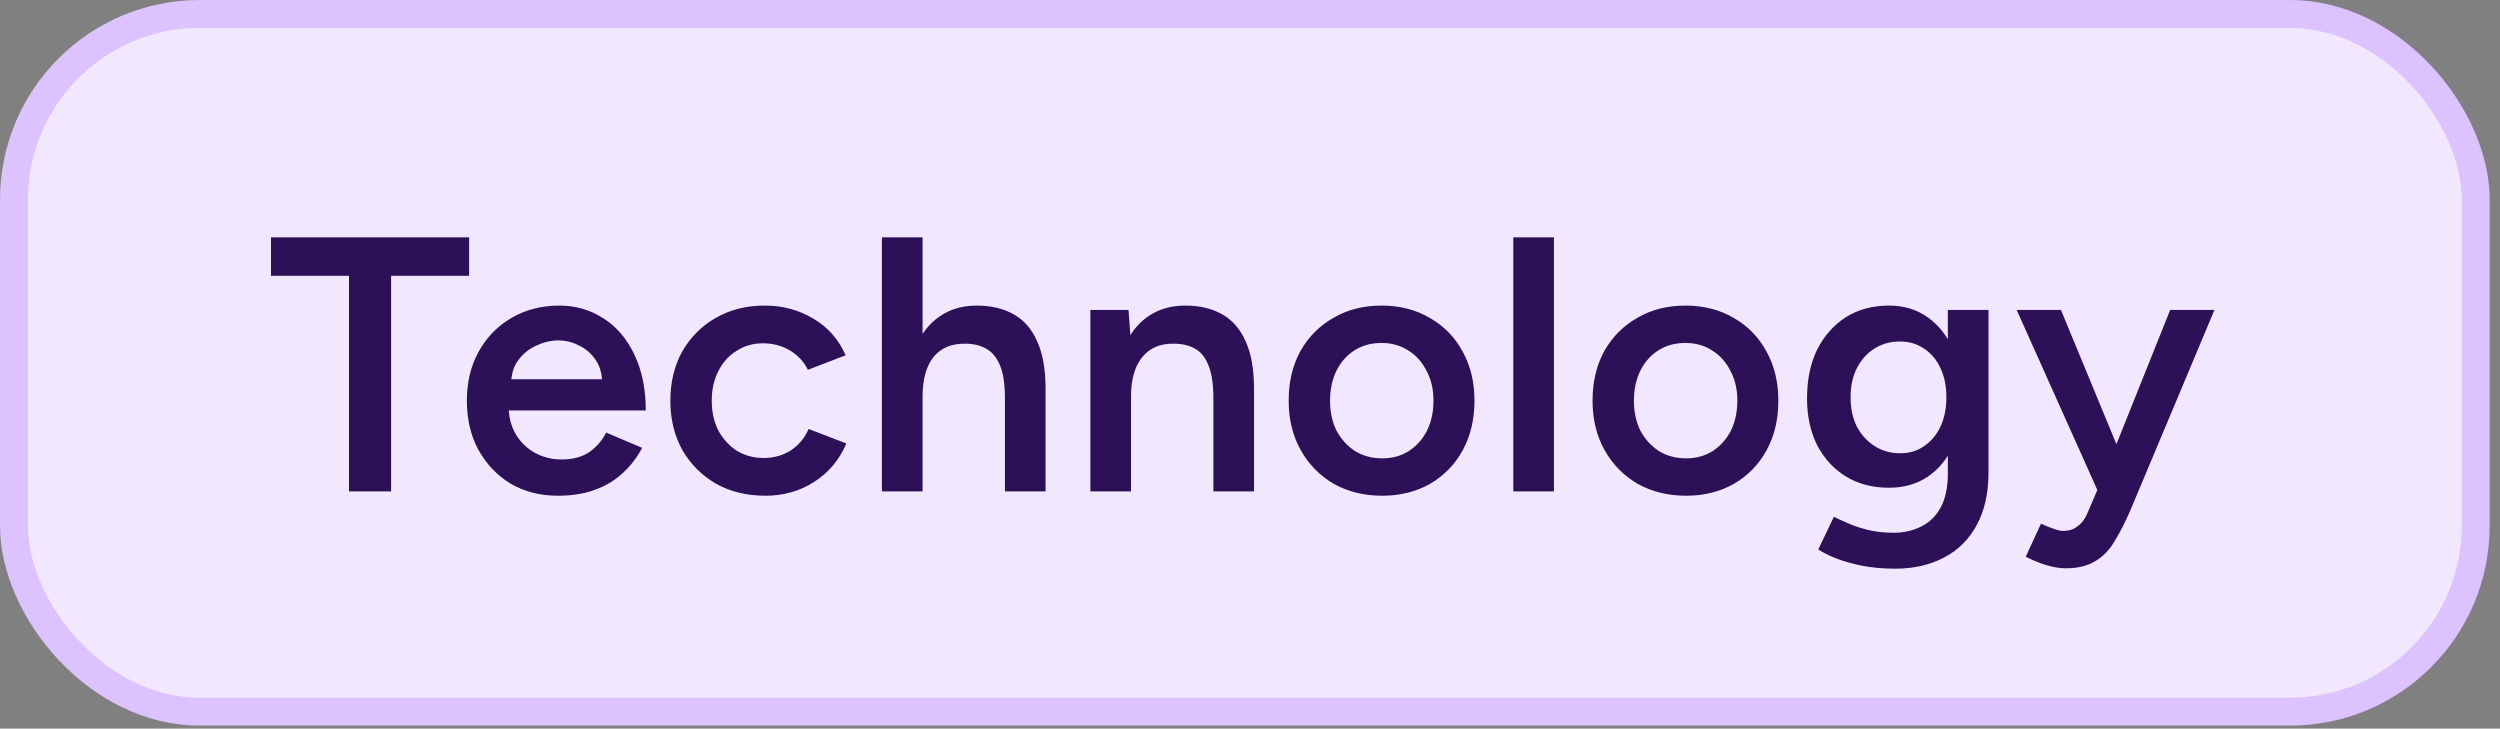 <svg width="175" height="51" viewBox="0 0 175 51" fill="none" xmlns="http://www.w3.org/2000/svg">
<rect x="0" y="0" width="175" height="51" fill="#808080" stroke="none"/>
<rect x="0.977" y="0.977" width="172.323" height="48.839" rx="13.002" fill="#F1E8FF"/>
<rect x="0.977" y="0.977" width="172.323" height="48.839" rx="13.002" stroke="#DCC2FE" stroke-width="1.954"/>
<path d="M24.43 34.396V19.307H18.969V16.615H32.839V19.307H27.377V34.396H24.43ZM39.057 34.701C37.821 34.701 36.72 34.422 35.754 33.863C34.806 33.287 34.053 32.5 33.494 31.5C32.952 30.501 32.681 29.35 32.681 28.046C32.681 26.742 32.96 25.59 33.519 24.591C34.078 23.592 34.84 22.813 35.805 22.254C36.788 21.678 37.905 21.39 39.158 21.39C40.293 21.39 41.318 21.687 42.232 22.279C43.147 22.855 43.866 23.694 44.391 24.794C44.933 25.895 45.204 27.207 45.204 28.732H35.221L35.602 28.376C35.602 29.155 35.771 29.832 36.11 30.408C36.449 30.967 36.898 31.399 37.456 31.704C38.015 32.009 38.633 32.161 39.311 32.161C40.09 32.161 40.733 31.992 41.241 31.653C41.749 31.297 42.147 30.84 42.435 30.281L44.95 31.348C44.594 32.026 44.137 32.618 43.578 33.126C43.036 33.634 42.384 34.024 41.622 34.295C40.877 34.566 40.022 34.701 39.057 34.701ZM35.78 26.903L35.373 26.547H42.537L42.156 26.903C42.156 26.208 42.003 25.641 41.699 25.201C41.394 24.744 41.004 24.405 40.53 24.185C40.073 23.948 39.59 23.829 39.082 23.829C38.574 23.829 38.066 23.948 37.558 24.185C37.05 24.405 36.627 24.744 36.288 25.201C35.949 25.641 35.78 26.208 35.78 26.903ZM53.581 34.701C52.277 34.701 51.126 34.422 50.127 33.863C49.127 33.287 48.34 32.5 47.764 31.5C47.205 30.501 46.926 29.35 46.926 28.046C46.926 26.742 47.205 25.59 47.764 24.591C48.34 23.592 49.119 22.813 50.101 22.254C51.1 21.678 52.243 21.39 53.53 21.39C54.784 21.39 55.918 21.695 56.934 22.305C57.95 22.898 58.704 23.753 59.195 24.87L56.553 25.887C56.282 25.328 55.867 24.879 55.309 24.54C54.75 24.202 54.115 24.032 53.403 24.032C52.709 24.032 52.091 24.21 51.549 24.566C51.007 24.904 50.584 25.379 50.279 25.988C49.974 26.581 49.822 27.267 49.822 28.046C49.822 28.825 49.974 29.519 50.279 30.129C50.601 30.721 51.033 31.196 51.575 31.551C52.133 31.89 52.76 32.059 53.454 32.059C54.166 32.059 54.801 31.881 55.359 31.526C55.918 31.153 56.333 30.654 56.604 30.027L59.246 31.043C58.755 32.195 58.001 33.092 56.985 33.736C55.986 34.379 54.851 34.701 53.581 34.701ZM61.734 34.396V16.615H64.579V34.396H61.734ZM70.345 34.396V27.893H73.19V34.396H70.345ZM70.345 27.893C70.345 26.877 70.227 26.098 69.99 25.556C69.753 24.997 69.422 24.608 68.999 24.388C68.593 24.168 68.118 24.058 67.576 24.058C66.611 24.041 65.866 24.354 65.341 24.997C64.833 25.641 64.579 26.564 64.579 27.766H63.487C63.487 26.428 63.681 25.285 64.071 24.337C64.477 23.372 65.045 22.644 65.773 22.152C66.501 21.644 67.365 21.39 68.364 21.39C69.363 21.39 70.227 21.594 70.955 22C71.683 22.407 72.234 23.042 72.606 23.905C72.996 24.752 73.19 25.861 73.19 27.233V27.893H70.345ZM76.326 34.396V21.695H78.993L79.171 24.032V34.396H76.326ZM84.937 34.396V27.893H87.782V34.396H84.937ZM84.937 27.893C84.937 26.877 84.819 26.098 84.582 25.556C84.361 24.997 84.04 24.608 83.616 24.388C83.21 24.168 82.727 24.058 82.168 24.058C81.22 24.041 80.483 24.354 79.958 24.997C79.433 25.641 79.171 26.564 79.171 27.766H78.104C78.104 26.428 78.299 25.285 78.688 24.337C79.078 23.372 79.637 22.644 80.365 22.152C81.093 21.644 81.957 21.39 82.956 21.39C83.972 21.39 84.835 21.594 85.547 22C86.275 22.407 86.825 23.042 87.198 23.905C87.588 24.752 87.782 25.861 87.782 27.233V27.893H84.937ZM96.761 34.701C95.491 34.701 94.356 34.422 93.357 33.863C92.375 33.287 91.604 32.5 91.045 31.5C90.486 30.501 90.207 29.35 90.207 28.046C90.207 26.742 90.478 25.59 91.02 24.591C91.579 23.592 92.349 22.813 93.331 22.254C94.314 21.678 95.44 21.39 96.71 21.39C97.98 21.39 99.106 21.678 100.088 22.254C101.071 22.813 101.833 23.592 102.375 24.591C102.933 25.59 103.213 26.742 103.213 28.046C103.213 29.35 102.942 30.501 102.4 31.5C101.858 32.5 101.096 33.287 100.114 33.863C99.132 34.422 98.014 34.701 96.761 34.701ZM96.761 32.085C97.455 32.085 98.073 31.915 98.615 31.577C99.157 31.221 99.58 30.747 99.885 30.154C100.19 29.544 100.342 28.842 100.342 28.046C100.342 27.25 100.182 26.555 99.86 25.963C99.555 25.353 99.132 24.879 98.59 24.54C98.048 24.185 97.421 24.007 96.71 24.007C95.999 24.007 95.372 24.176 94.83 24.515C94.288 24.854 93.865 25.328 93.56 25.937C93.255 26.547 93.103 27.25 93.103 28.046C93.103 28.842 93.255 29.544 93.56 30.154C93.882 30.747 94.314 31.221 94.856 31.577C95.414 31.915 96.049 32.085 96.761 32.085ZM105.932 34.396V16.615H108.777V34.396H105.932ZM118.032 34.701C116.762 34.701 115.627 34.422 114.628 33.863C113.646 33.287 112.875 32.5 112.317 31.5C111.758 30.501 111.478 29.35 111.478 28.046C111.478 26.742 111.749 25.59 112.291 24.591C112.85 23.592 113.621 22.813 114.603 22.254C115.585 21.678 116.711 21.39 117.981 21.39C119.251 21.39 120.378 21.678 121.36 22.254C122.342 22.813 123.104 23.592 123.646 24.591C124.205 25.59 124.484 26.742 124.484 28.046C124.484 29.35 124.213 30.501 123.671 31.5C123.13 32.5 122.367 33.287 121.385 33.863C120.403 34.422 119.285 34.701 118.032 34.701ZM118.032 32.085C118.726 32.085 119.345 31.915 119.886 31.577C120.428 31.221 120.852 30.747 121.157 30.154C121.461 29.544 121.614 28.842 121.614 28.046C121.614 27.25 121.453 26.555 121.131 25.963C120.826 25.353 120.403 24.879 119.861 24.54C119.319 24.185 118.693 24.007 117.981 24.007C117.27 24.007 116.643 24.176 116.102 24.515C115.56 24.854 115.136 25.328 114.831 25.937C114.527 26.547 114.374 27.25 114.374 28.046C114.374 28.842 114.527 29.544 114.831 30.154C115.153 30.747 115.585 31.221 116.127 31.577C116.686 31.915 117.321 32.085 118.032 32.085ZM132.665 39.807C131.768 39.807 130.955 39.731 130.227 39.578C129.515 39.426 128.914 39.248 128.423 39.045C127.932 38.842 127.551 38.647 127.28 38.461L128.372 36.175C128.609 36.293 128.923 36.437 129.312 36.606C129.719 36.793 130.193 36.953 130.735 37.089C131.277 37.224 131.886 37.292 132.564 37.292C133.292 37.292 133.944 37.14 134.52 36.835C135.095 36.547 135.544 36.098 135.866 35.489C136.188 34.879 136.349 34.1 136.349 33.152V21.695H139.194V33.075C139.194 34.515 138.923 35.734 138.381 36.733C137.839 37.749 137.077 38.511 136.095 39.02C135.112 39.545 133.969 39.807 132.665 39.807ZM132.233 34.142C131.082 34.142 130.074 33.88 129.211 33.355C128.364 32.83 127.695 32.102 127.204 31.17C126.73 30.222 126.492 29.13 126.492 27.893C126.492 26.573 126.73 25.429 127.204 24.464C127.695 23.499 128.364 22.745 129.211 22.203C130.074 21.661 131.082 21.39 132.233 21.39C133.266 21.39 134.164 21.661 134.926 22.203C135.705 22.745 136.306 23.507 136.73 24.489C137.153 25.455 137.365 26.598 137.365 27.919C137.365 29.172 137.153 30.264 136.73 31.196C136.306 32.127 135.705 32.855 134.926 33.38C134.164 33.888 133.266 34.142 132.233 34.142ZM133.021 31.729C133.664 31.729 134.223 31.56 134.697 31.221C135.188 30.882 135.57 30.425 135.84 29.849C136.111 29.257 136.247 28.579 136.247 27.817C136.247 27.038 136.111 26.361 135.84 25.785C135.57 25.192 135.188 24.735 134.697 24.413C134.206 24.075 133.639 23.905 132.995 23.905C132.318 23.905 131.717 24.075 131.192 24.413C130.684 24.735 130.277 25.192 129.973 25.785C129.685 26.361 129.541 27.038 129.541 27.817C129.541 28.579 129.685 29.257 129.973 29.849C130.277 30.425 130.692 30.882 131.217 31.221C131.742 31.56 132.343 31.729 133.021 31.729ZM144.597 39.782C144.19 39.782 143.733 39.705 143.225 39.553C142.734 39.401 142.26 39.206 141.802 38.969L142.869 36.657C143.191 36.81 143.487 36.928 143.758 37.013C144.029 37.114 144.25 37.165 144.419 37.165C144.825 37.165 145.164 37.055 145.435 36.835C145.723 36.632 145.952 36.327 146.121 35.92L147.62 32.415L151.913 21.695H155.012L149.118 35.743C148.763 36.556 148.399 37.267 148.026 37.877C147.67 38.486 147.222 38.952 146.68 39.274C146.138 39.612 145.443 39.782 144.597 39.782ZM146.858 34.396L141.167 21.695H144.266L148.686 32.39L149.601 34.396H146.858Z" fill="#2C1159"/>
</svg>
